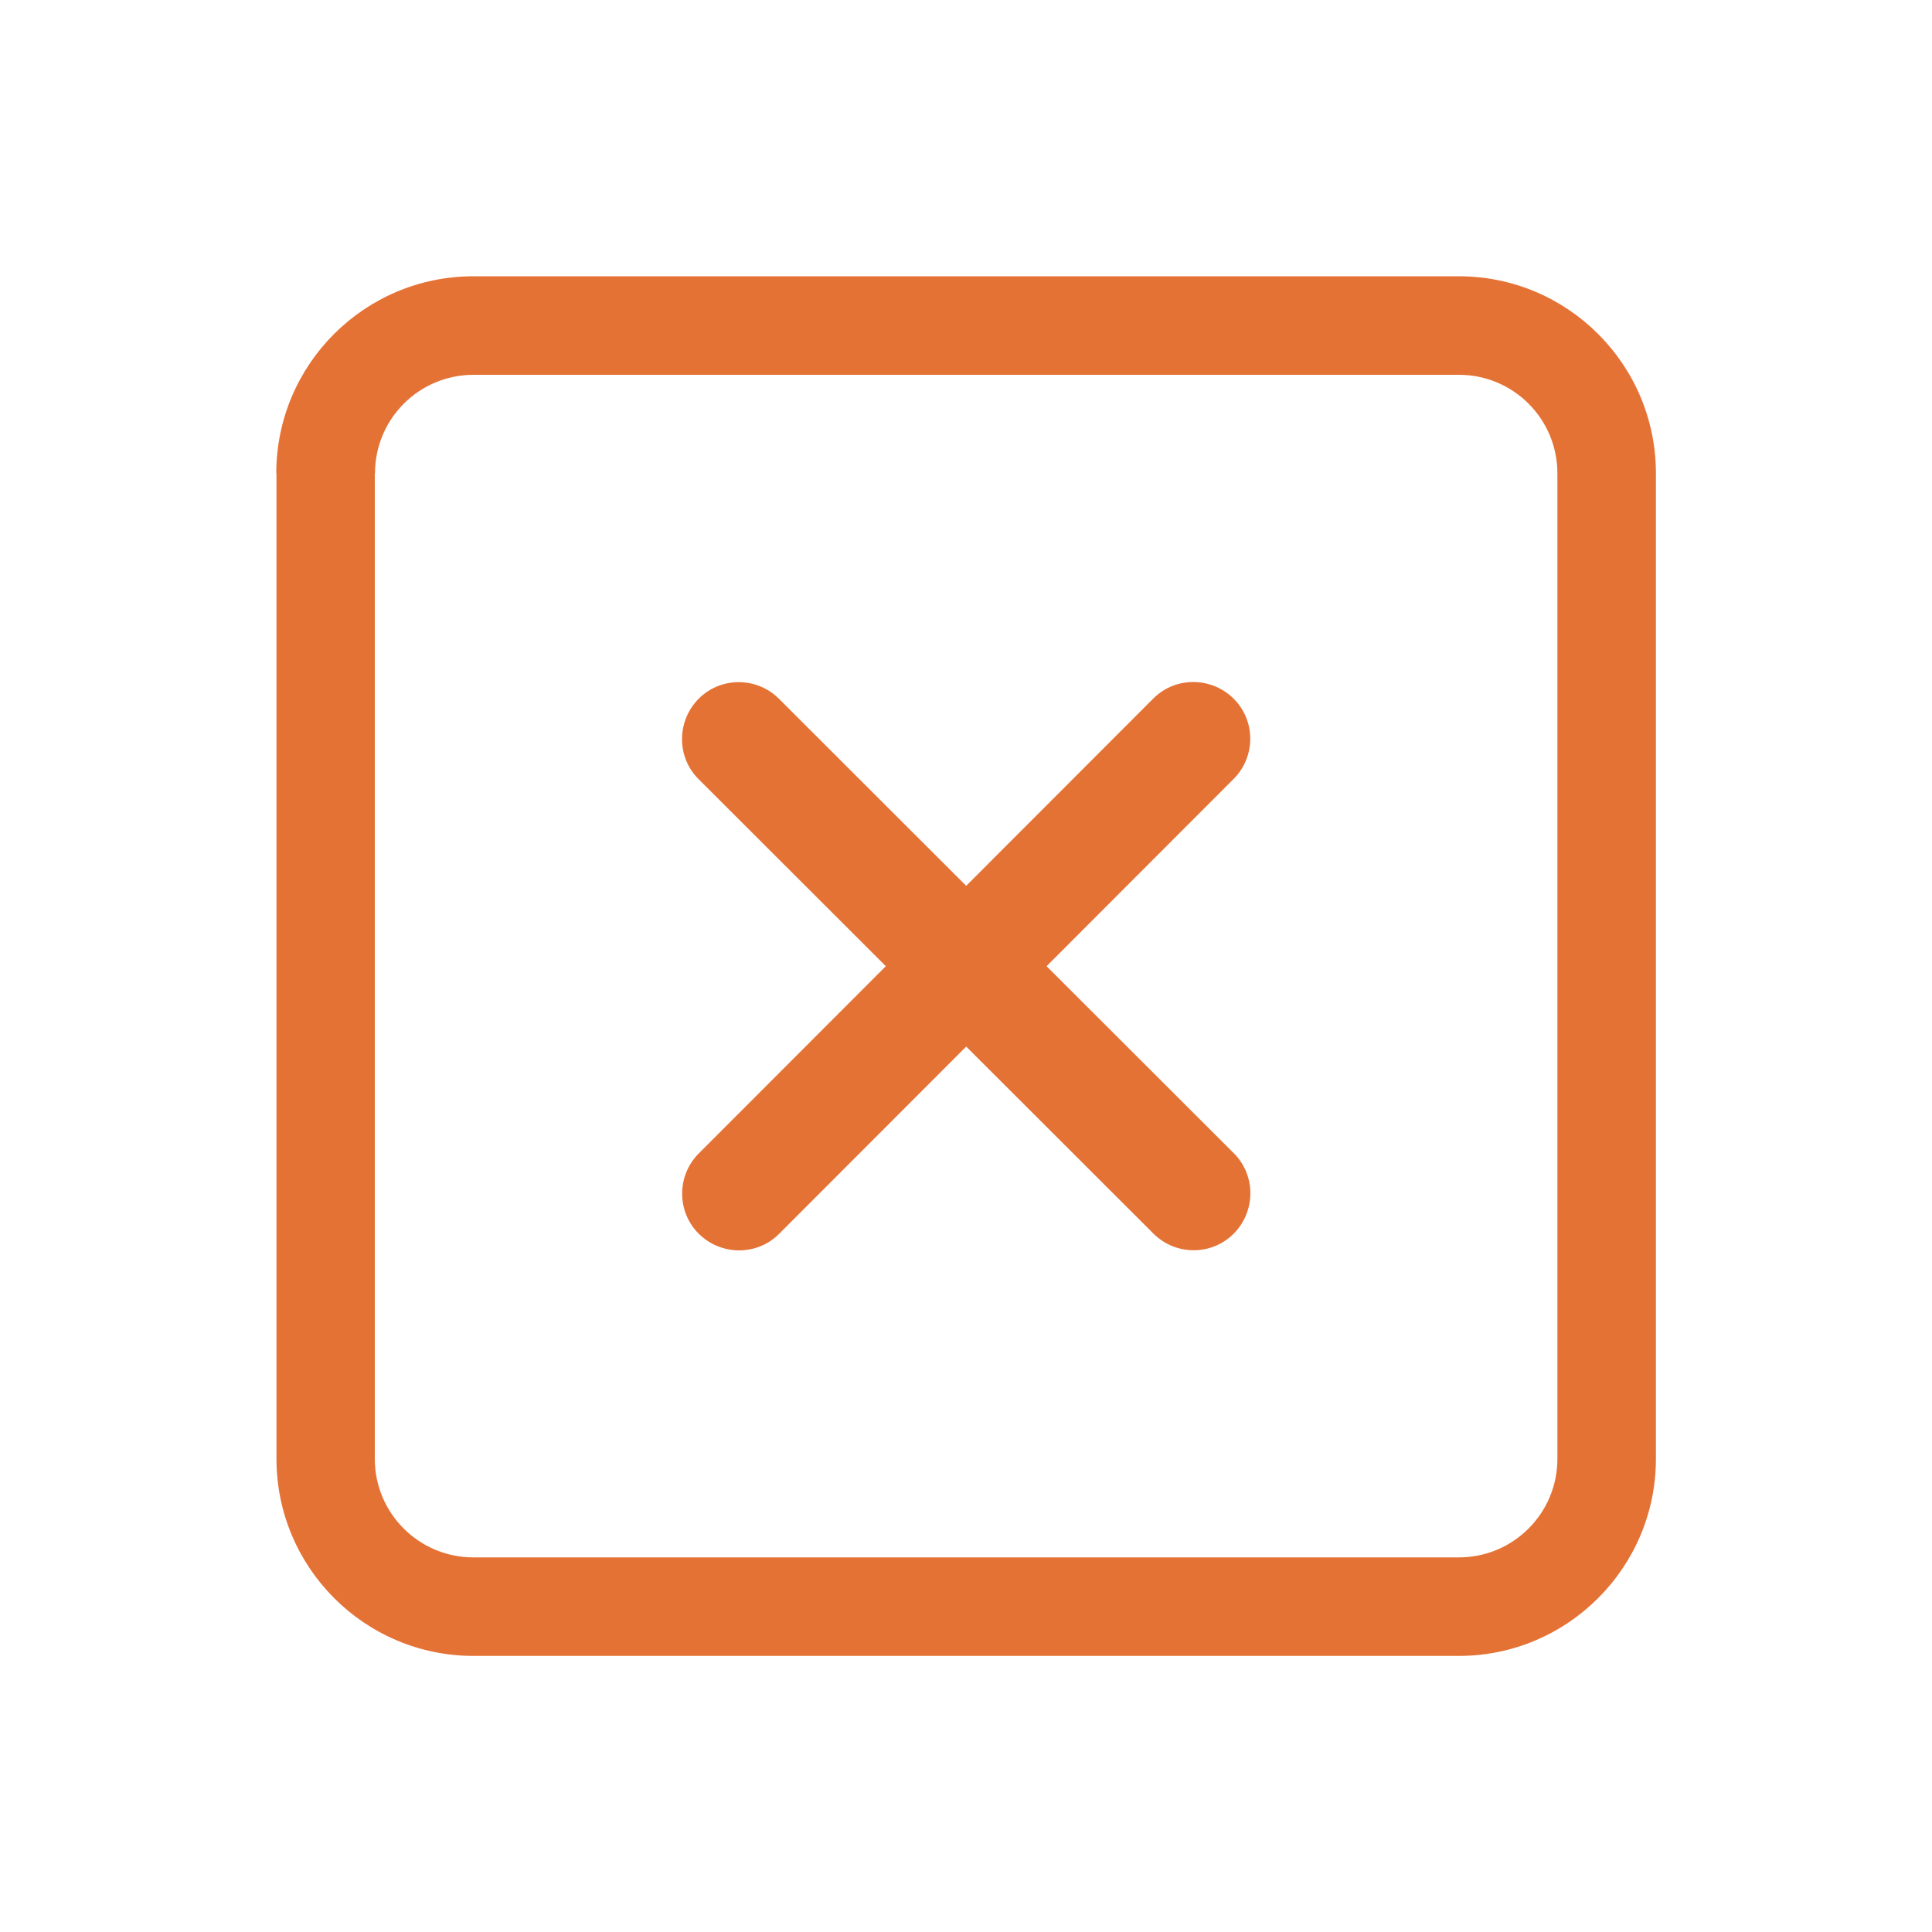 <?xml version="1.0" encoding="UTF-8"?><svg id="Layer_3" xmlns="http://www.w3.org/2000/svg" viewBox="0 0 100 100"><defs><style>.cls-1{fill:#e57235;}</style></defs><g id="Layer_3-2"><path class="cls-1" d="M14.3,24.5c0-5.63,4.57-10.2,10.2-10.2h51.01c5.63,0,10.2,4.57,10.2,10.2v51.01c0,5.63-4.58,10.2-10.2,10.2H24.51c-5.63,0-10.2-4.57-10.2-10.2V24.5h0Zm5.1,0v51.01c0,2.82,2.29,5.1,5.1,5.1h51.01c2.82,0,5.1-2.28,5.1-5.1V24.5c0-2.82-2.28-5.1-5.1-5.1H24.51c-2.82,0-5.1,2.28-5.1,5.1h-.01Zm44.45,15.82c1.15-1.15,1.15-3.02,0-4.16s-3.02-1.15-4.16,0l-9.68,9.69-9.69-9.68c-1.15-1.15-3.02-1.15-4.16,0s-1.15,3.02,0,4.16l9.69,9.68-9.68,9.69c-1.15,1.15-1.15,3.02,0,4.16s3.02,1.15,4.16,0l9.68-9.69,9.69,9.68c1.15,1.15,3.02,1.15,4.16,0s1.15-3.02,0-4.16l-9.69-9.68,9.68-9.69Z"/></g></svg>